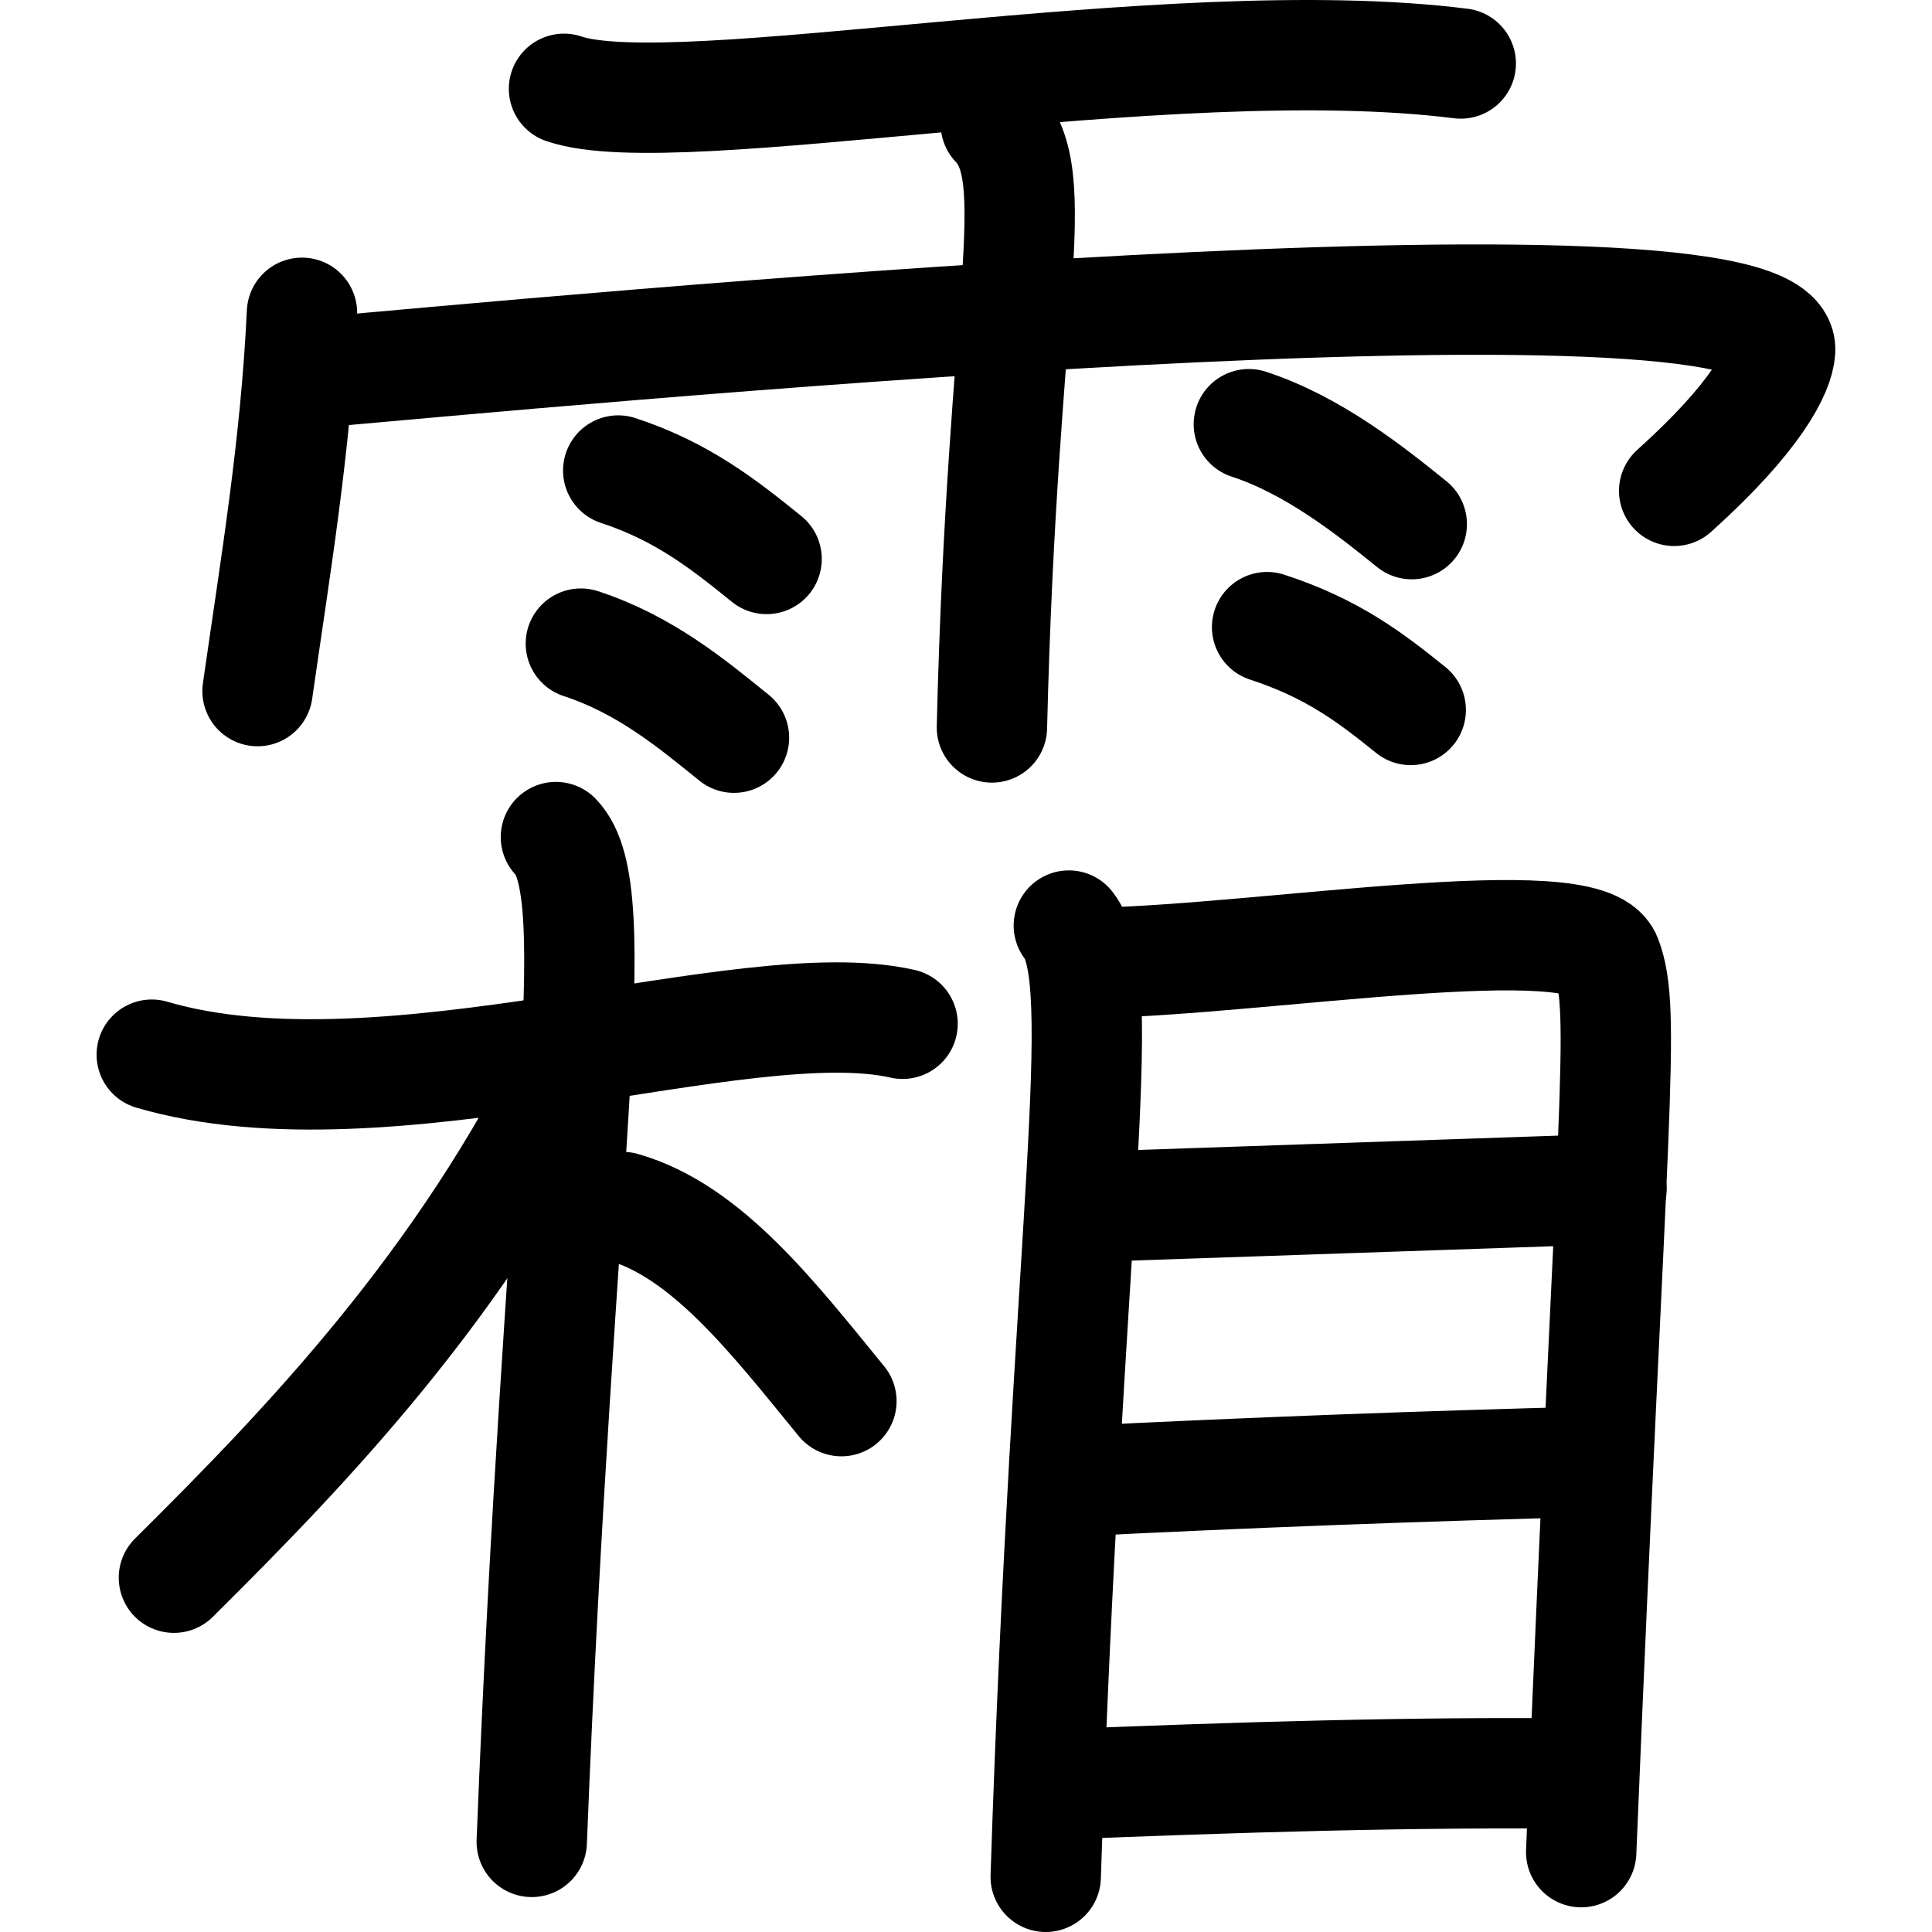 <?xml version="1.0" encoding="UTF-8" standalone="no"?>
<!-- Created with Inkscape (http://www.inkscape.org/) -->

<svg
   xmlns:dc="http://purl.org/dc/elements/1.1/"
   xmlns:cc="http://creativecommons.org/ns#"
   xmlns:rdf="http://www.w3.org/1999/02/22-rdf-syntax-ns#"
   xmlns:svg="http://www.w3.org/2000/svg"
   xmlns="http://www.w3.org/2000/svg"
   xmlns:sodipodi="http://sodipodi.sourceforge.net/DTD/sodipodi-0.dtd"
   xmlns:inkscape="http://www.inkscape.org/namespaces/inkscape"
   width="100"
   height="100"
   id="svg2"
   version="1.1"
   inkscape:version="0.47 r22583"
   sodipodi:docname="Village Symbol Shimogakure.svg">
  <defs
     id="defs4">
    <inkscape:perspective
       sodipodi:type="inkscape:persp3d"
       inkscape:vp_x="0 : 526.18109 : 1"
       inkscape:vp_y="0 : 1000 : 0"
       inkscape:vp_z="744.09448 : 526.18109 : 1"
       inkscape:persp3d-origin="372.04724 : 350.78739 : 1"
       id="perspective10" />
    <inkscape:perspective
       id="perspective10-4"
       inkscape:persp3d-origin="372.04724 : 350.78739 : 1"
       inkscape:vp_z="744.09448 : 526.18109 : 1"
       inkscape:vp_y="0 : 1000 : 0"
       inkscape:vp_x="0 : 526.18109 : 1"
       sodipodi:type="inkscape:persp3d" />
  </defs>
  <sodipodi:namedview
     id="base"
     pagecolor="#ffffff"
     bordercolor="#666666"
     borderopacity="1.0"
     inkscape:pageopacity="0.0"
     inkscape:pageshadow="2"
     inkscape:zoom="2.705385"
     inkscape:cx="33.226711"
     inkscape:cy="30.761042"
     inkscape:document-units="px"
     inkscape:current-layer="layer1"
     showgrid="false"
     inkscape:snap-global="true"
     inkscape:snap-object-midpoints="true"
     inkscape:snap-center="true"
     inkscape:window-width="1280"
     inkscape:window-height="940"
     inkscape:window-x="-8"
     inkscape:window-y="-8"
     inkscape:window-maximized="1">
    <inkscape:grid
       type="xygrid"
       id="grid2838"
       empspacing="5"
       visible="true"
       enabled="true"
       snapvisiblegridlinesonly="true" />
  </sodipodi:namedview>
  <g
     inkscape:label="Layer 1"
     inkscape:groupmode="layer"
     id="layer1"
     transform="translate(792.615,-87.555)">
    <g
       id="g3639"
       transform="translate(0.382,-0.289)">
      <path
         sodipodi:nodetypes="cc"
         id="path3781"
         d="m -763.804,92.441 c 5.805,1.99 31.217,-3.226 46.416,-1.31"
         style="fill:none;stroke:#000000;stroke-width:5.712;stroke-linecap:round;stroke-linejoin:round;stroke-miterlimit:4;stroke-opacity:1;stroke-dasharray:none;stroke-dashoffset:0" />
      <path
         sodipodi:nodetypes="cc"
         id="path3783"
         d="m -741.455,94.257 c 2.629,2.755 0.335,8.93 -0.2,31.24"
         style="fill:none;stroke:#000000;stroke-width:5.712;stroke-linecap:round;stroke-linejoin:round;stroke-miterlimit:4;stroke-opacity:1;stroke-dasharray:none;stroke-dashoffset:0" />
      <path
         sodipodi:nodetypes="cc"
         id="path3785"
         d="m -777.367,104.034 c -0.321,6.88 -1.385,13.171 -2.3,19.581"
         style="fill:none;stroke:#000000;stroke-width:5.712;stroke-linecap:round;stroke-linejoin:round;stroke-miterlimit:4;stroke-opacity:1;stroke-dasharray:none;stroke-dashoffset:0" />
      <path
         sodipodi:nodetypes="csc"
         id="path3787"
         d="m -777.119,107.173 c 12.072,-1.06 76.636,-7.265 76.263,-1.193 -0.066,1.079 -1.232,3.446 -5.486,7.271"
         style="fill:none;stroke:#000000;stroke-width:5.712;stroke-linecap:round;stroke-linejoin:round;stroke-miterlimit:4;stroke-opacity:1;stroke-dasharray:none;stroke-dashoffset:0" />
      <path
         sodipodi:nodetypes="cc"
         id="path3789"
         d="m -760.998,112.198 c 3.332,1.089 5.515,2.828 7.68,4.578"
         style="fill:none;stroke:#000000;stroke-width:5.712;stroke-linecap:round;stroke-linejoin:round;stroke-miterlimit:4;stroke-opacity:1;stroke-dasharray:none;stroke-dashoffset:0" />
      <path
         style="fill:none;stroke:#000000;stroke-width:5.712;stroke-linecap:round;stroke-linejoin:round;stroke-miterlimit:4;stroke-opacity:1;stroke-dasharray:none;stroke-dashoffset:0"
         d="m -762.932,121.158 c 3.332,1.089 5.761,3.119 7.926,4.869"
         id="path3791"
         sodipodi:nodetypes="cc" />
      <path
         sodipodi:nodetypes="cc"
         id="path3793"
         d="m -728.357,109.8 c 3.332,1.089 6.267,3.424 8.432,5.173"
         style="fill:none;stroke:#000000;stroke-width:5.712;stroke-linecap:round;stroke-linejoin:round;stroke-miterlimit:4;stroke-opacity:1;stroke-dasharray:none;stroke-dashoffset:0" />
      <path
         style="fill:none;stroke:#000000;stroke-width:5.712;stroke-linecap:round;stroke-linejoin:round;stroke-miterlimit:4;stroke-opacity:1;stroke-dasharray:none;stroke-dashoffset:0"
         d="m -727.412,120.304 c 3.332,1.089 5.269,2.538 7.434,4.287"
         id="path3795"
         sodipodi:nodetypes="cc" />
      <path
         sodipodi:nodetypes="cc"
         id="path3797"
         d="m -764.223,131.171 c 2.76,2.8 0.146,16.642 -1.251,52.009"
         style="fill:none;stroke:#000000;stroke-width:5.712;stroke-linecap:round;stroke-linejoin:round;stroke-miterlimit:4;stroke-opacity:1;stroke-dasharray:none;stroke-dashoffset:0" />
      <path
         sodipodi:nodetypes="cc"
         id="path3799"
         d="m -785.142,142.434 c 12.138,3.558 30.653,-3.474 38.862,-1.599"
         style="fill:none;stroke:#000000;stroke-width:5.712;stroke-linecap:round;stroke-linejoin:round;stroke-miterlimit:4;stroke-opacity:1;stroke-dasharray:none;stroke-dashoffset:0" />
      <path
         sodipodi:nodetypes="cc"
         id="path3801"
         d="m -783.995,169.506 c 6.931,-6.875 14.944,-15.217 20.67,-26.909"
         style="fill:none;stroke:#000000;stroke-width:5.712;stroke-linecap:round;stroke-linejoin:round;stroke-miterlimit:4;stroke-opacity:1;stroke-dasharray:none;stroke-dashoffset:0" />
      <path
         sodipodi:nodetypes="cc"
         id="path3803"
         d="m -760.761,150.32 c 4.345,1.234 7.8,5.75 11.315,10.047"
         style="fill:none;stroke:#000000;stroke-width:5.712;stroke-linecap:round;stroke-linejoin:round;stroke-miterlimit:4;stroke-opacity:1;stroke-dasharray:none;stroke-dashoffset:0" />
      <path
         sodipodi:nodetypes="cc"
         id="path3805"
         d="m -737.674,135.751 c 2.234,2.794 -0.114,15.934 -1.197,49.237"
         style="fill:none;stroke:#000000;stroke-width:5.712;stroke-linecap:round;stroke-linejoin:round;stroke-miterlimit:4;stroke-opacity:1;stroke-dasharray:none;stroke-dashoffset:0" />
      <path
         sodipodi:nodetypes="czc"
         id="path3807"
         d="m -736.207,137.68 c 8.679,-0.18 25.301,-2.965 26.359,-0.24 1.058,2.726 0.281,7.6 -1.307,46.271"
         style="fill:none;stroke:#000000;stroke-width:5.712;stroke-linecap:round;stroke-linejoin:round;stroke-miterlimit:4;stroke-opacity:1;stroke-dasharray:none;stroke-dashoffset:0" />
      <path
         id="path3809"
         d="m -736.849,150.318 27.263,-0.931"
         style="fill:none;stroke:#000000;stroke-width:5.712;stroke-linecap:round;stroke-linejoin:round;stroke-miterlimit:4;stroke-opacity:1;stroke-dasharray:none;stroke-dashoffset:0" />
      <path
         sodipodi:nodetypes="cc"
         id="path3811"
         d="m -737.571,164.524 c 9.185,-0.462 18.239,-0.799 27.181,-1.028"
         style="fill:none;stroke:#000000;stroke-width:5.712;stroke-linecap:round;stroke-linejoin:round;stroke-miterlimit:4;stroke-opacity:1;stroke-dasharray:none;stroke-dashoffset:0" />
      <path
         sodipodi:nodetypes="cc"
         id="path3813"
         d="m -738.281,180.21 c 9.18,-0.371 18.318,-0.665 27.244,-0.562"
         style="fill:none;stroke:#000000;stroke-width:5.712;stroke-linecap:round;stroke-linejoin:round;stroke-miterlimit:4;stroke-opacity:1;stroke-dasharray:none;stroke-dashoffset:0" />
    </g>
  </g>
</svg>
